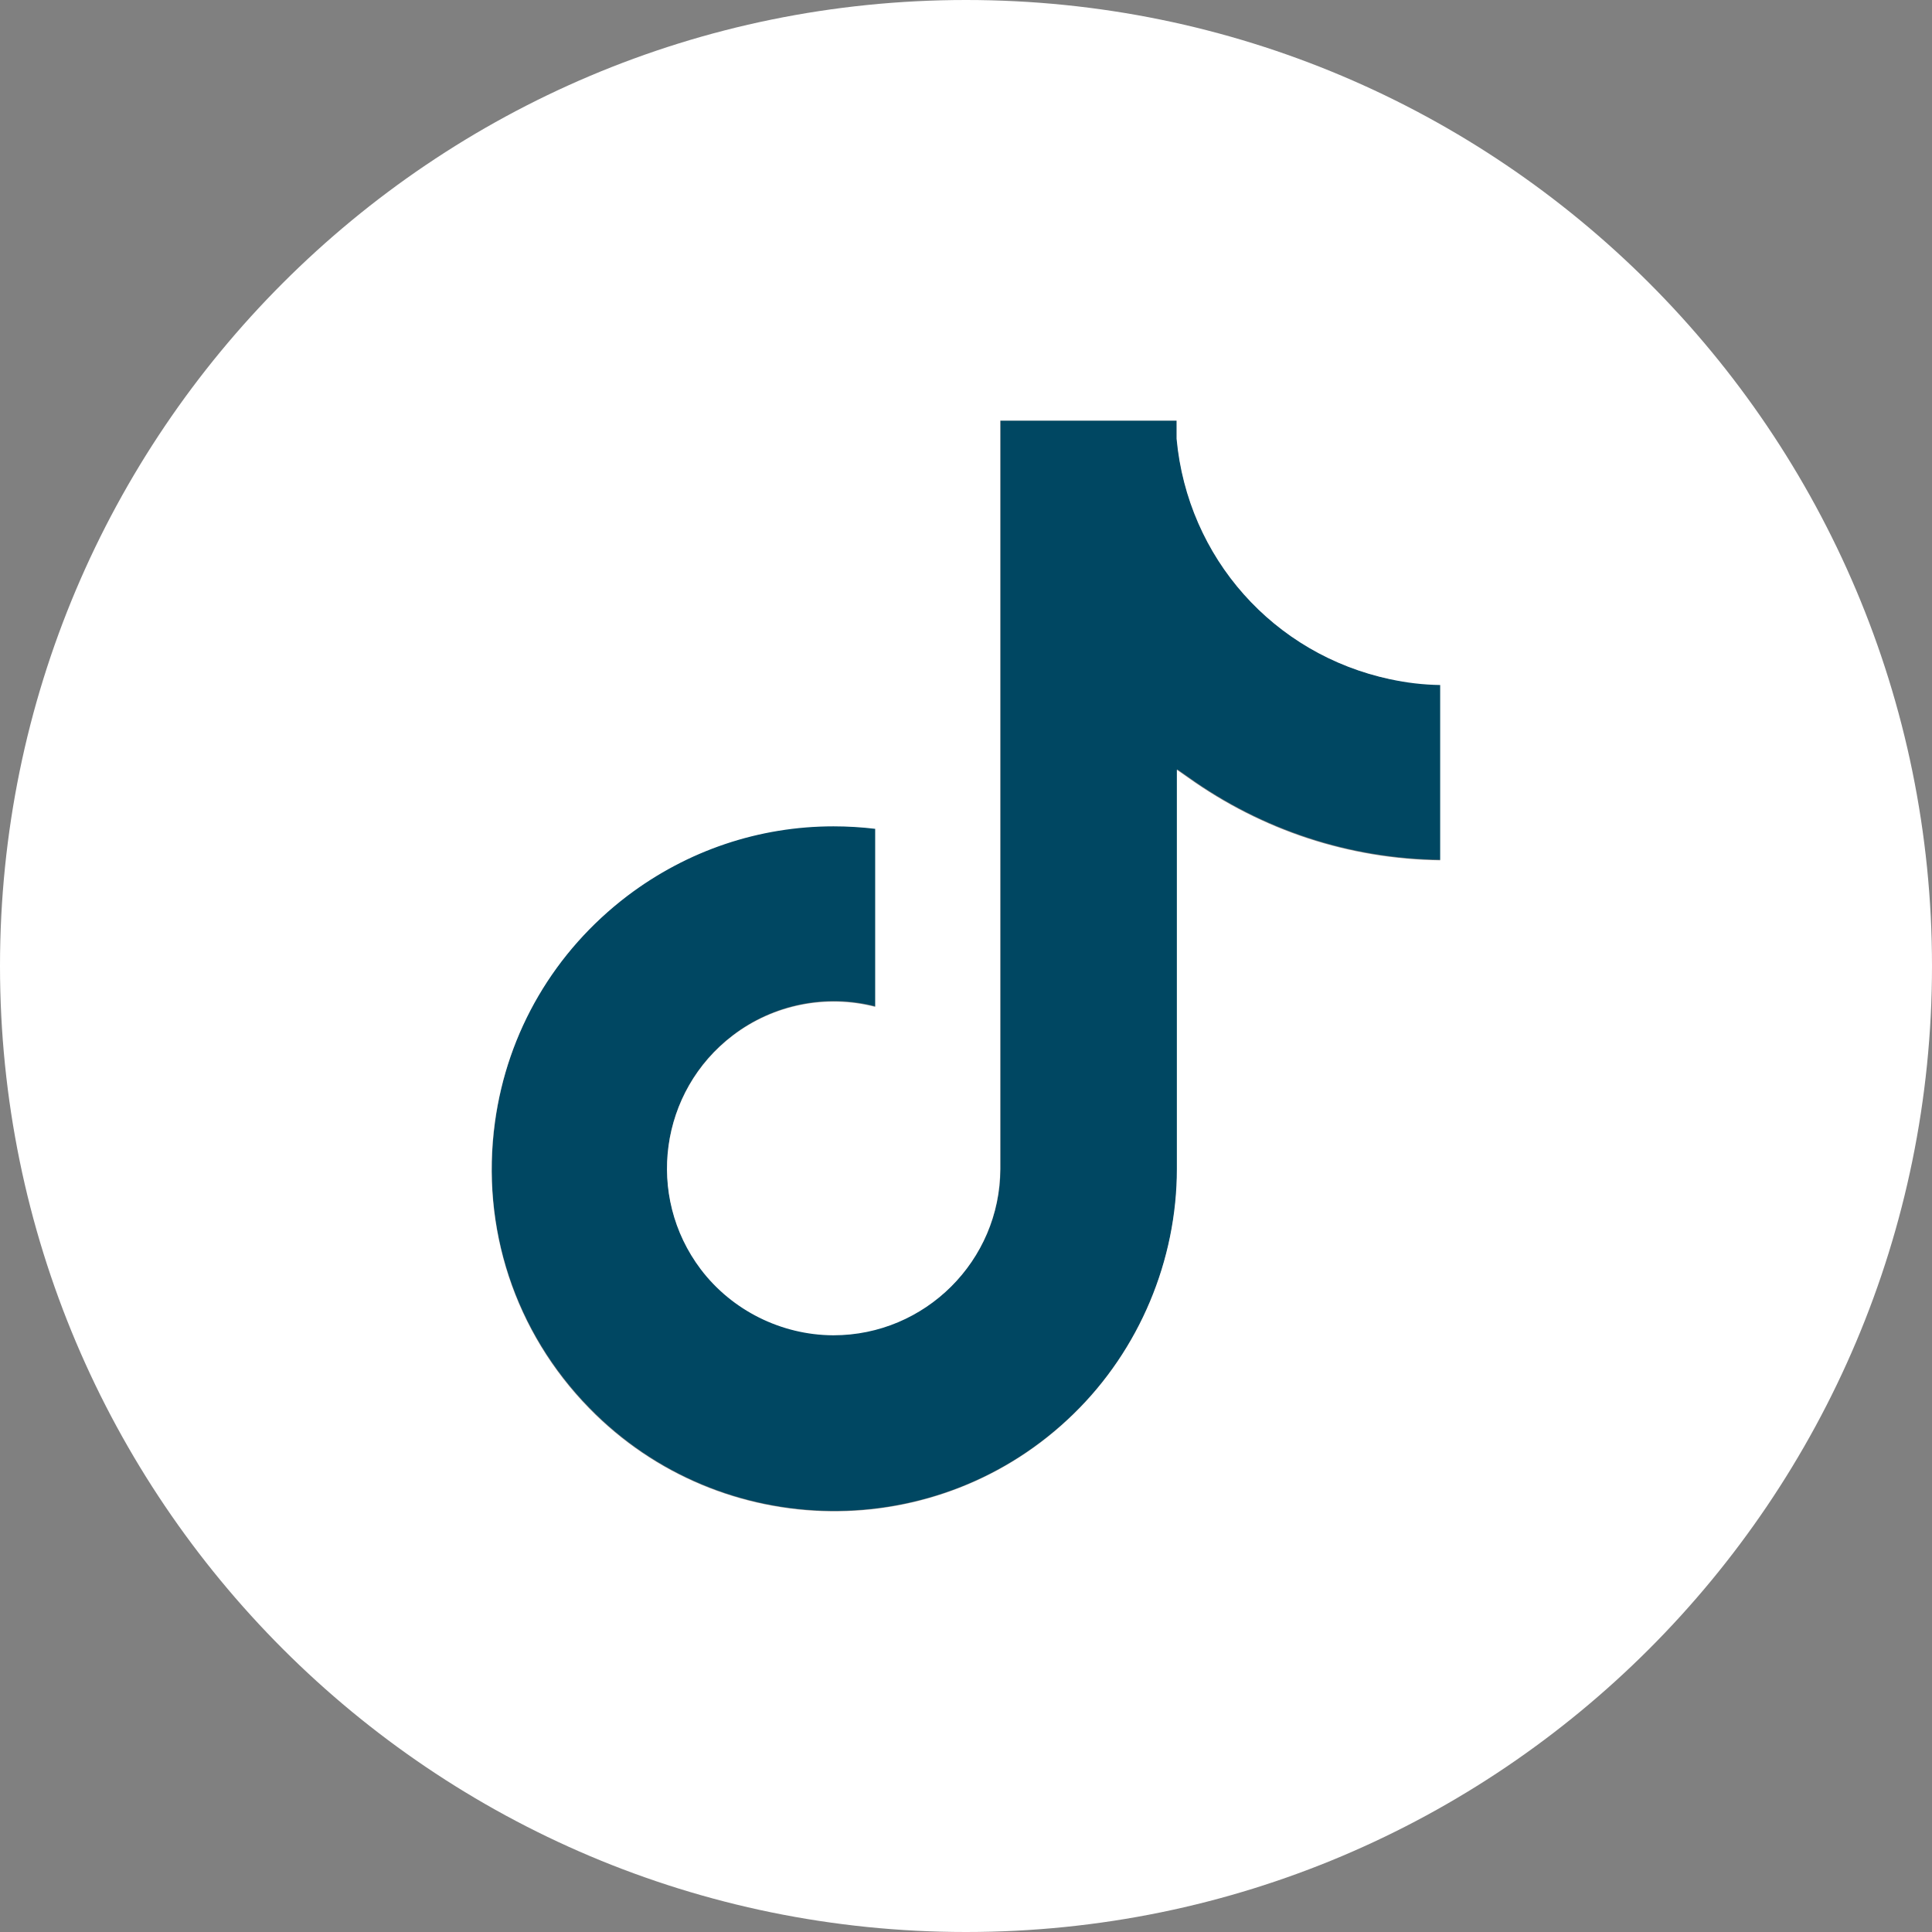 <?xml version="1.0" encoding="UTF-8"?>
<svg id="Layer_1" data-name="Layer 1" xmlns="http://www.w3.org/2000/svg" viewBox="0 0 70 70">
  <rect x="0" y="0" width="70" height="70" fill="#808080" stroke="none"/>
  <defs>
    <style>
      .cls-1 {
        fill: #fff;
      }

      .cls-2 {
        fill: #004762;
      }
    </style>
  </defs>
  <path class="cls-2" d="M50.38,24.61c-4.23-.91-7.34-4.41-7.74-8.71v-.66h-6.39v27.1c-.01,3.33-2.72,6.02-6.04,6.02h-.02c-1.87,0-3.66-.9-4.79-2.39-2.02-2.65-1.5-6.45,1.16-8.47,1.47-1.12,3.38-1.5,5.16-1.04v-6.45c-.5-.06-1.01-.09-1.51-.09-2.69,0-5.29.87-7.47,2.52-2.64,2-4.35,4.91-4.8,8.2-.53,3.83.72,7.61,3.42,10.37,4.78,4.9,12.66,4.98,17.55.2,2.38-2.32,3.74-5.56,3.74-8.88v-14.46l.4.28c2.69,1.92,5.85,2.96,9.15,3v-6.35c-.61-.01-1.21-.08-1.81-.21h0Z"/>
  <path class="cls-1" d="M35,0C15.67,0,0,15.67,0,35s15.67,35,35,35,35-15.67,35-35S54.33,0,35,0ZM52.19,31.17c-3.3-.04-6.46-1.08-9.15-3l-.4-.28v14.46c0,3.32-1.36,6.56-3.74,8.88-4.89,4.78-12.77,4.69-17.55-.2-2.7-2.76-3.94-6.54-3.42-10.37.45-3.28,2.16-6.19,4.8-8.2,2.18-1.65,4.78-2.52,7.47-2.52.5,0,1.01.03,1.51.09v6.45c-1.78-.46-3.69-.08-5.16,1.04-2.65,2.02-3.17,5.81-1.16,8.47,1.13,1.49,2.92,2.38,4.79,2.39h.02c3.32,0,6.03-2.7,6.04-6.02V15.24h6.39v.66c.4,4.31,3.51,7.81,7.74,8.71h0c.59.13,1.2.2,1.81.21v6.35Z"/>
</svg>